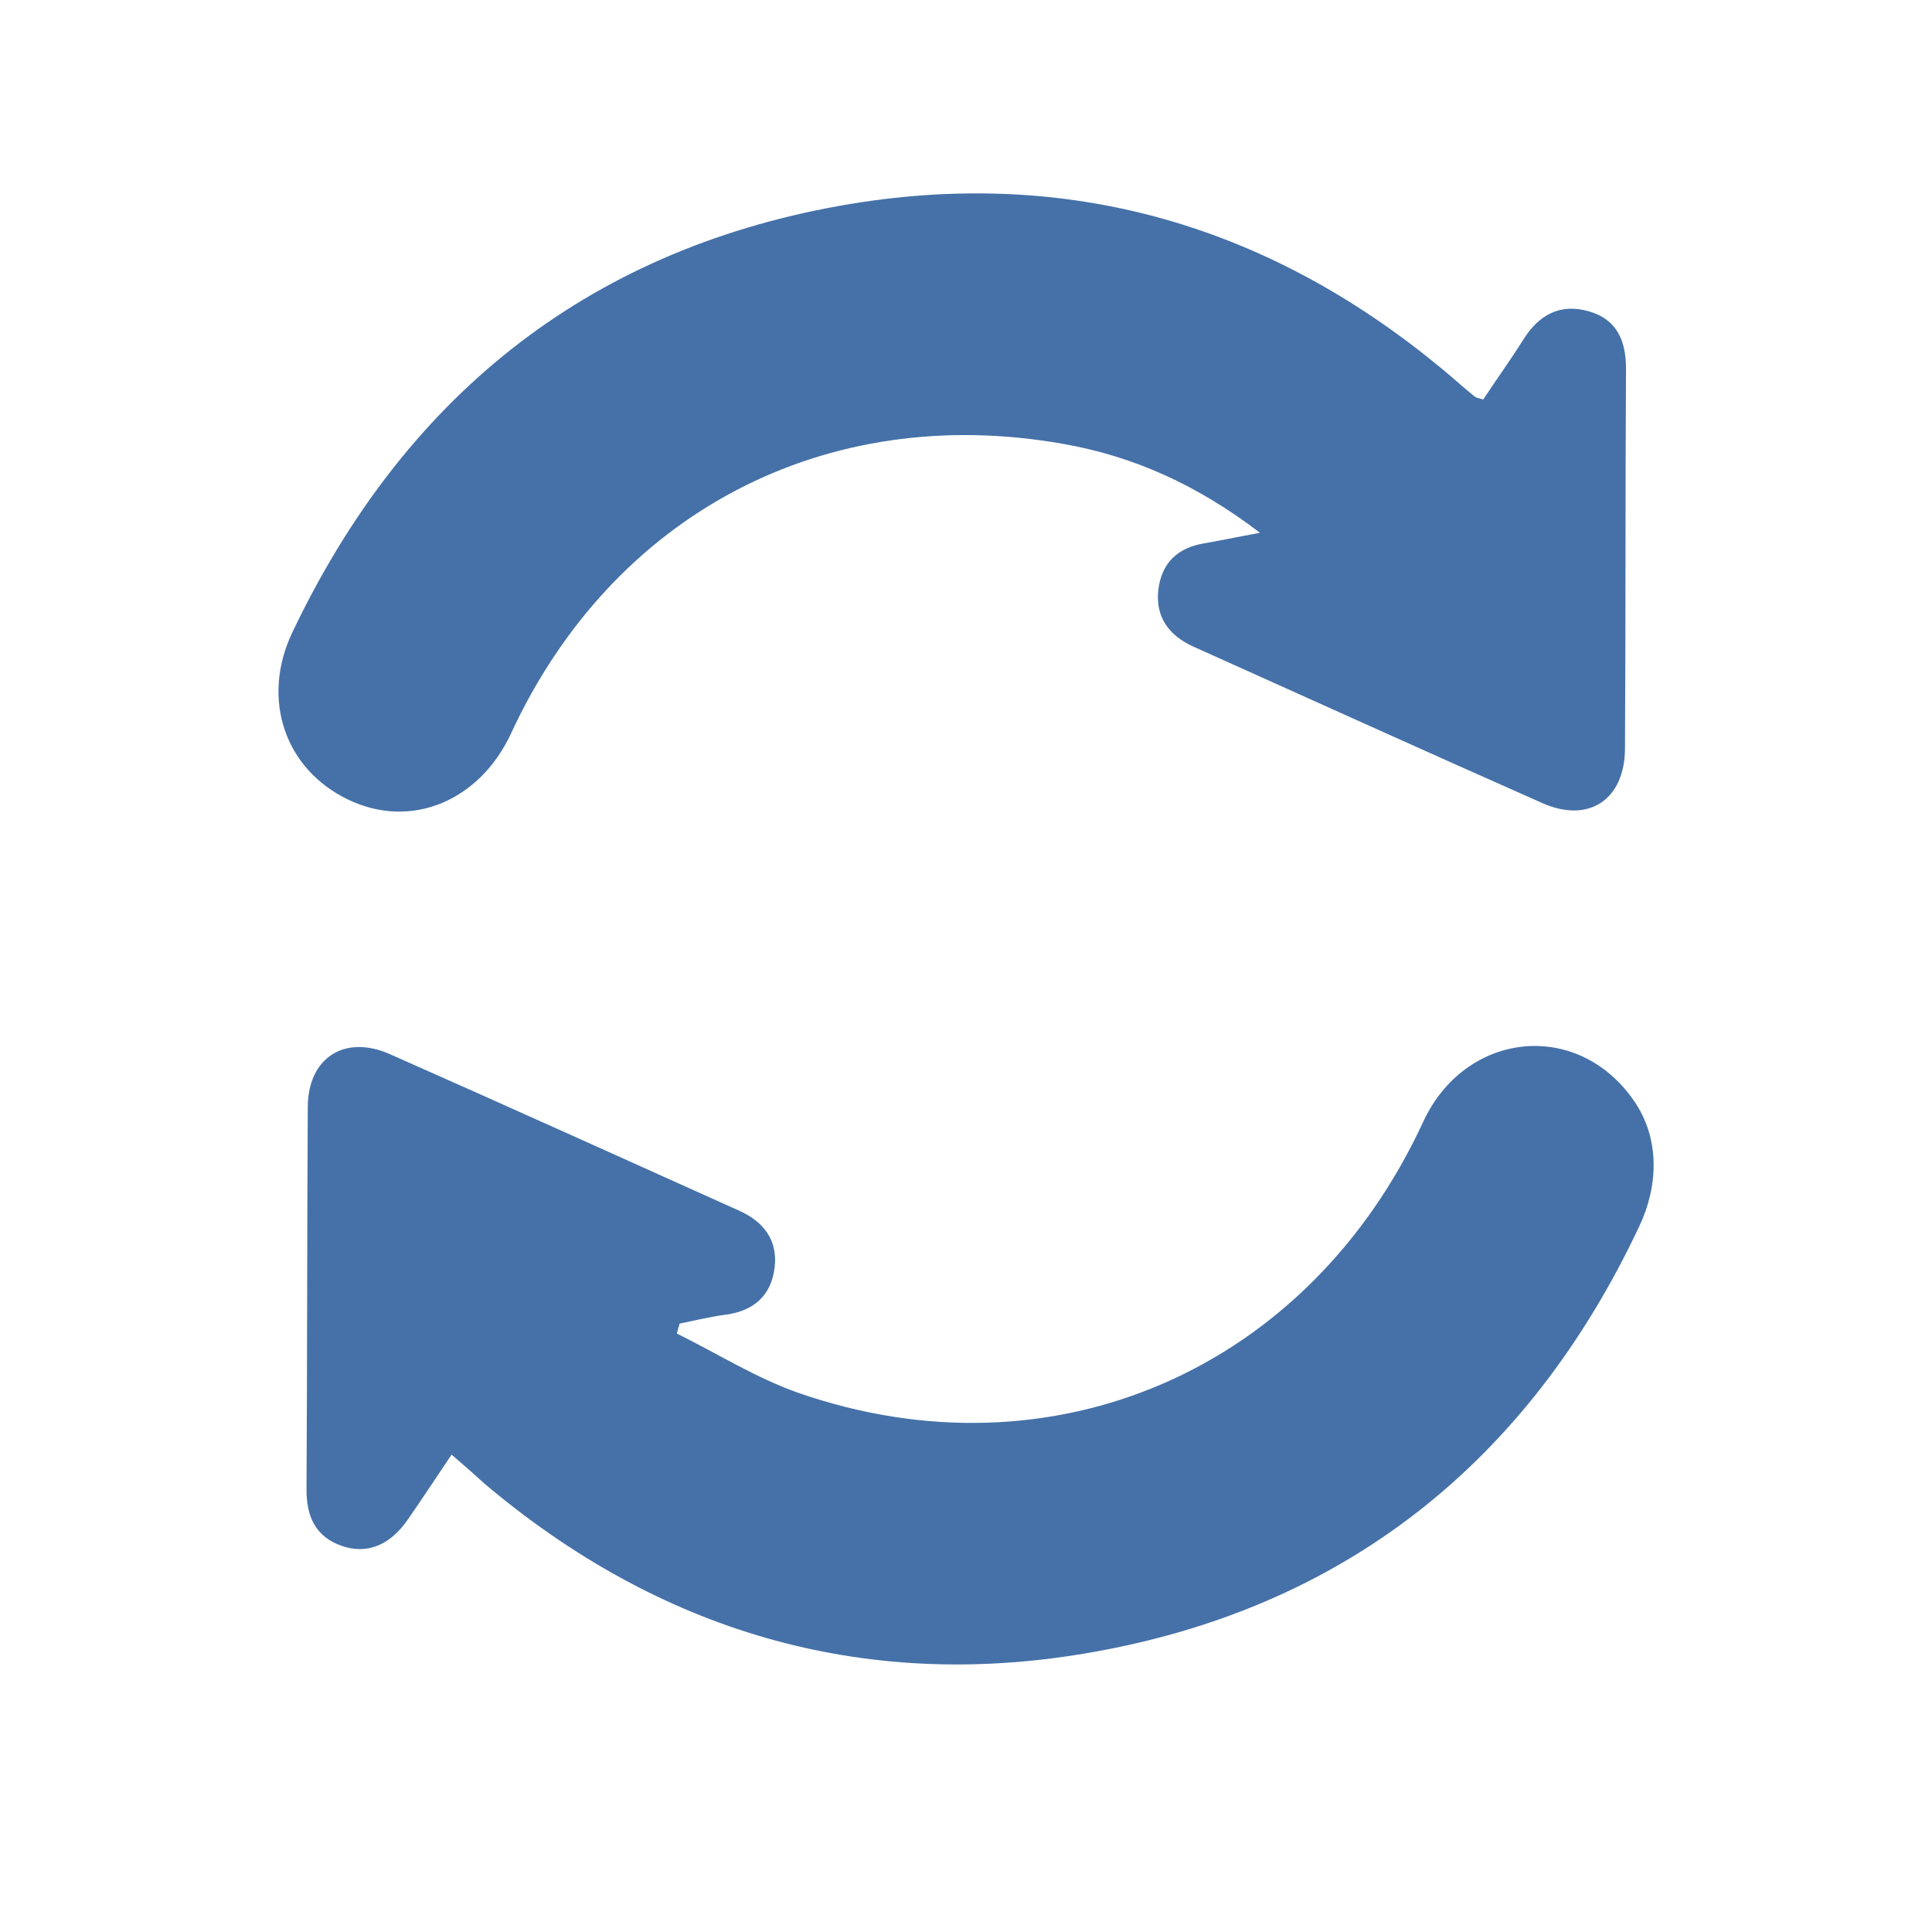 <?xml version="1.0" encoding="UTF-8"?> <!-- Generator: Adobe Illustrator 24.2.1, SVG Export Plug-In . SVG Version: 6.00 Build 0) --> <svg xmlns="http://www.w3.org/2000/svg" xmlns:xlink="http://www.w3.org/1999/xlink" id="Слой_1" x="0px" y="0px" viewBox="0 0 75.64 75.64" style="enable-background:new 0 0 75.64 75.64;" xml:space="preserve"> <style type="text/css"> .st0{fill:url(#SVGID_1_);} .st1{fill:url(#SVGID_2_);} .st2{fill:url(#SVGID_3_);} .st3{fill:url(#SVGID_4_);} .st4{fill:#2BA6B7;} .st5{fill:#0071BA;} .st6{fill:#303E4C;} .st7{fill:#4571A8;} .st8{fill:#FFFFFF;} .st9{fill:#6A4F95;} .st10{clip-path:url(#SVGID_6_);fill:#08A6B3;} .st11{clip-path:url(#SVGID_8_);fill:#4571A8;} .st12{clip-path:url(#SVGID_10_);fill:#6A4F95;} .st13{fill:#39ABBE;} </style> <g> <path class="st7" d="M49.33,20.86c-2.46-1.88-4.96-3-7.7-3.48c-9.32-1.66-17.64,2.73-21.62,11.33c-1.24,2.67-3.93,3.77-6.37,2.6 c-2.49-1.19-3.43-3.94-2.2-6.54c4.35-9.15,11.45-14.92,21.42-16.71c8.95-1.6,16.99,0.76,23.94,6.67c0.31,0.27,0.62,0.54,0.94,0.8 c0.05,0.04,0.13,0.05,0.33,0.11c0.51-0.77,1.07-1.55,1.58-2.36c0.61-0.97,1.45-1.41,2.56-1.09c1.09,0.31,1.45,1.15,1.45,2.24 c-0.03,4.96-0.01,9.92-0.04,14.88c-0.01,2-1.42,2.94-3.24,2.13c-4.56-2.02-9.11-4.08-13.67-6.13c-0.94-0.43-1.48-1.15-1.36-2.21 c0.12-1.05,0.75-1.66,1.81-1.83C47.79,21.16,48.4,21.03,49.33,20.86"></path> <path class="st7" d="M17.68,56.95c-0.64,0.95-1.17,1.76-1.72,2.55c-0.69,1-1.6,1.37-2.59,1.02c-1.02-0.36-1.37-1.15-1.37-2.19 c0.03-5,0.02-10,0.05-15c0.01-1.92,1.45-2.84,3.21-2.06c4.57,2.02,9.12,4.08,13.68,6.13c0.94,0.42,1.51,1.14,1.39,2.2 c-0.12,1.09-0.79,1.72-1.91,1.87c-0.61,0.08-1.21,0.23-1.81,0.35c-0.04,0.13-0.08,0.26-0.11,0.39c1.58,0.78,3.1,1.74,4.75,2.32 c9.98,3.47,19.99-0.91,24.47-10.61c1.64-3.54,6.02-4.03,8.24-0.84c1.06,1.52,0.95,3.39,0.22,4.93 c-4.35,9.25-11.6,15.02-21.67,16.72c-8.78,1.49-16.71-0.87-23.55-6.65C18.58,57.73,18.19,57.39,17.68,56.95"></path> </g> </svg> 